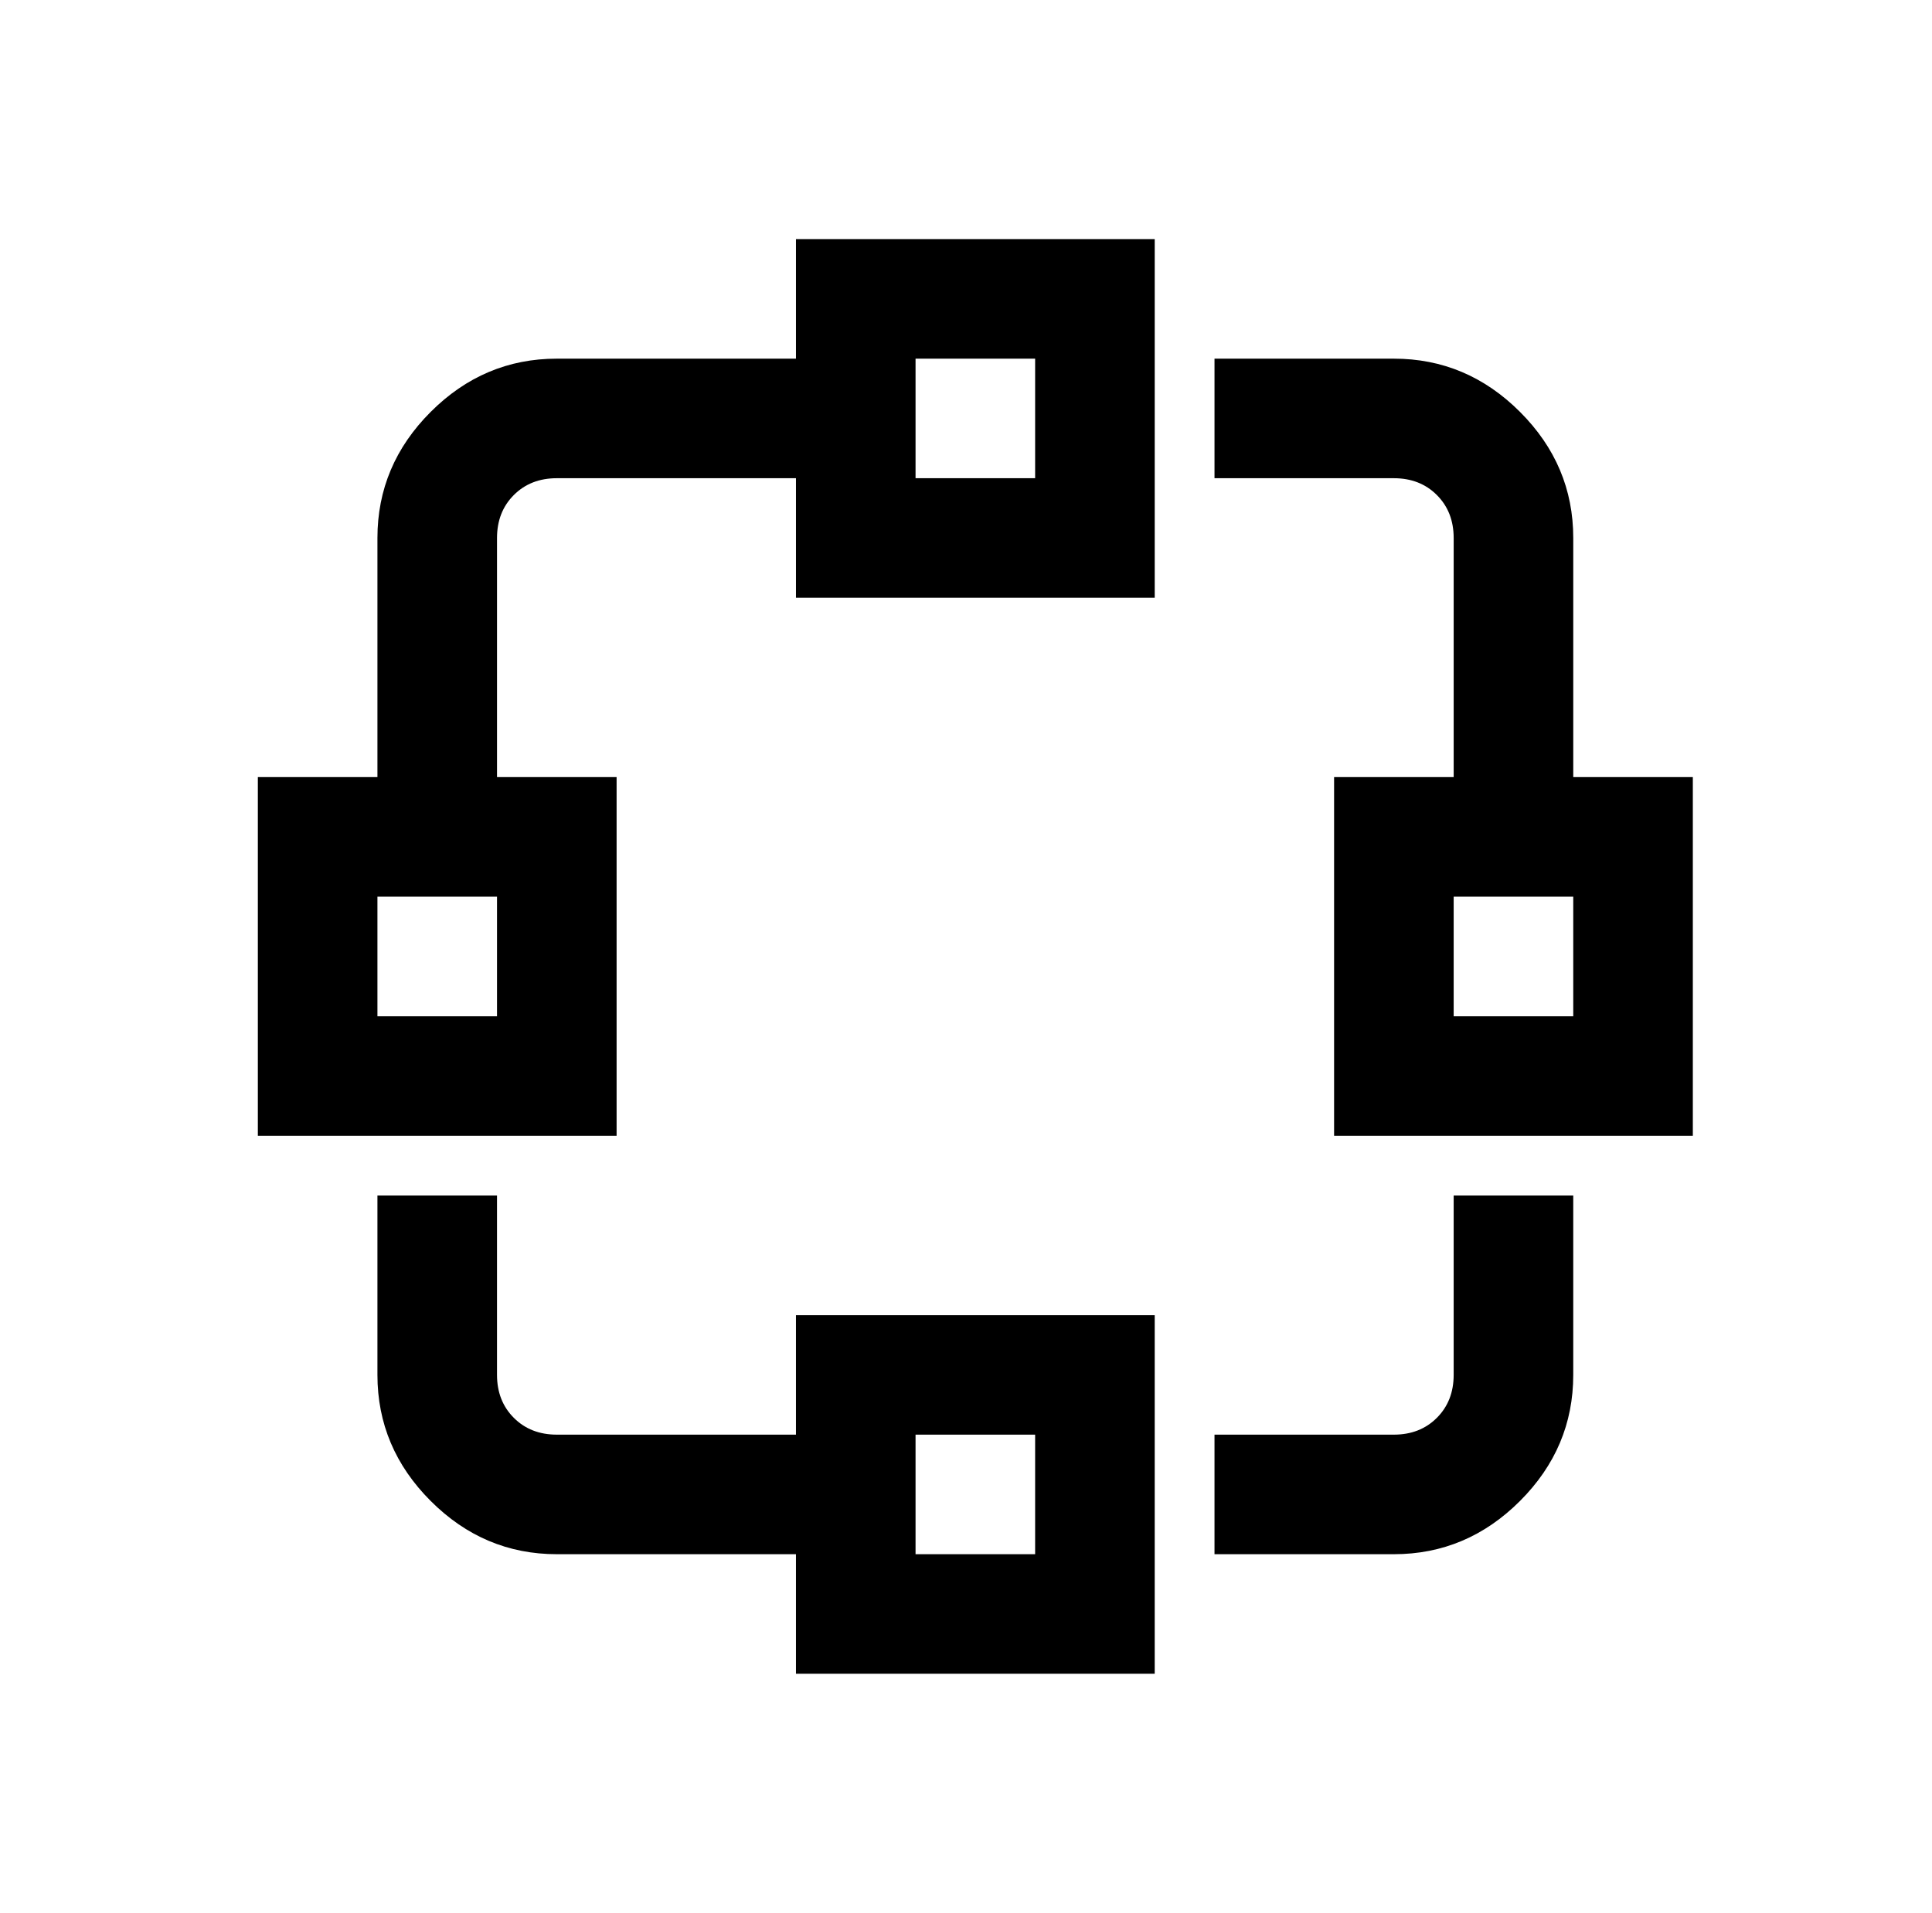 <?xml version="1.0" standalone="no"?>
<!DOCTYPE svg PUBLIC "-//W3C//DTD SVG 1.1//EN" "http://www.w3.org/Graphics/SVG/1.1/DTD/svg11.dtd" >
<svg xmlns="http://www.w3.org/2000/svg" xmlns:xlink="http://www.w3.org/1999/xlink" version="1.1" viewBox="-10 0 1034 1024">
   <path fill="currentColor"
d="M416 128v64h-128q-39 0 -67.5 28.5t-28.5 67.5v128h-64v192h192v-192h-64v-128q0 -14 9 -23t23 -9h128v64h192v-192h-192zM480 192h64v64h-64v-64zM640 192v64h96q14 0 23 9t9 23v128h-64v192h192v-192h-64v-128q0 -39 -28.5 -67.5t-67.5 -28.5h-96zM192 480h64v64h-64
v-64zM768 480h64v64h-64v-64zM192 640v96q0 39 28.5 67.5t67.5 28.5h128v64h192v-192h-192v64h-128q-14 0 -23 -9t-9 -23v-96h-64zM768 640v96q0 14 -9 23t-23 9h-96v64h96q39 0 67.5 -28.5t28.5 -67.5v-96h-64zM480 768h64v64h-64v-64z" />
</svg>
